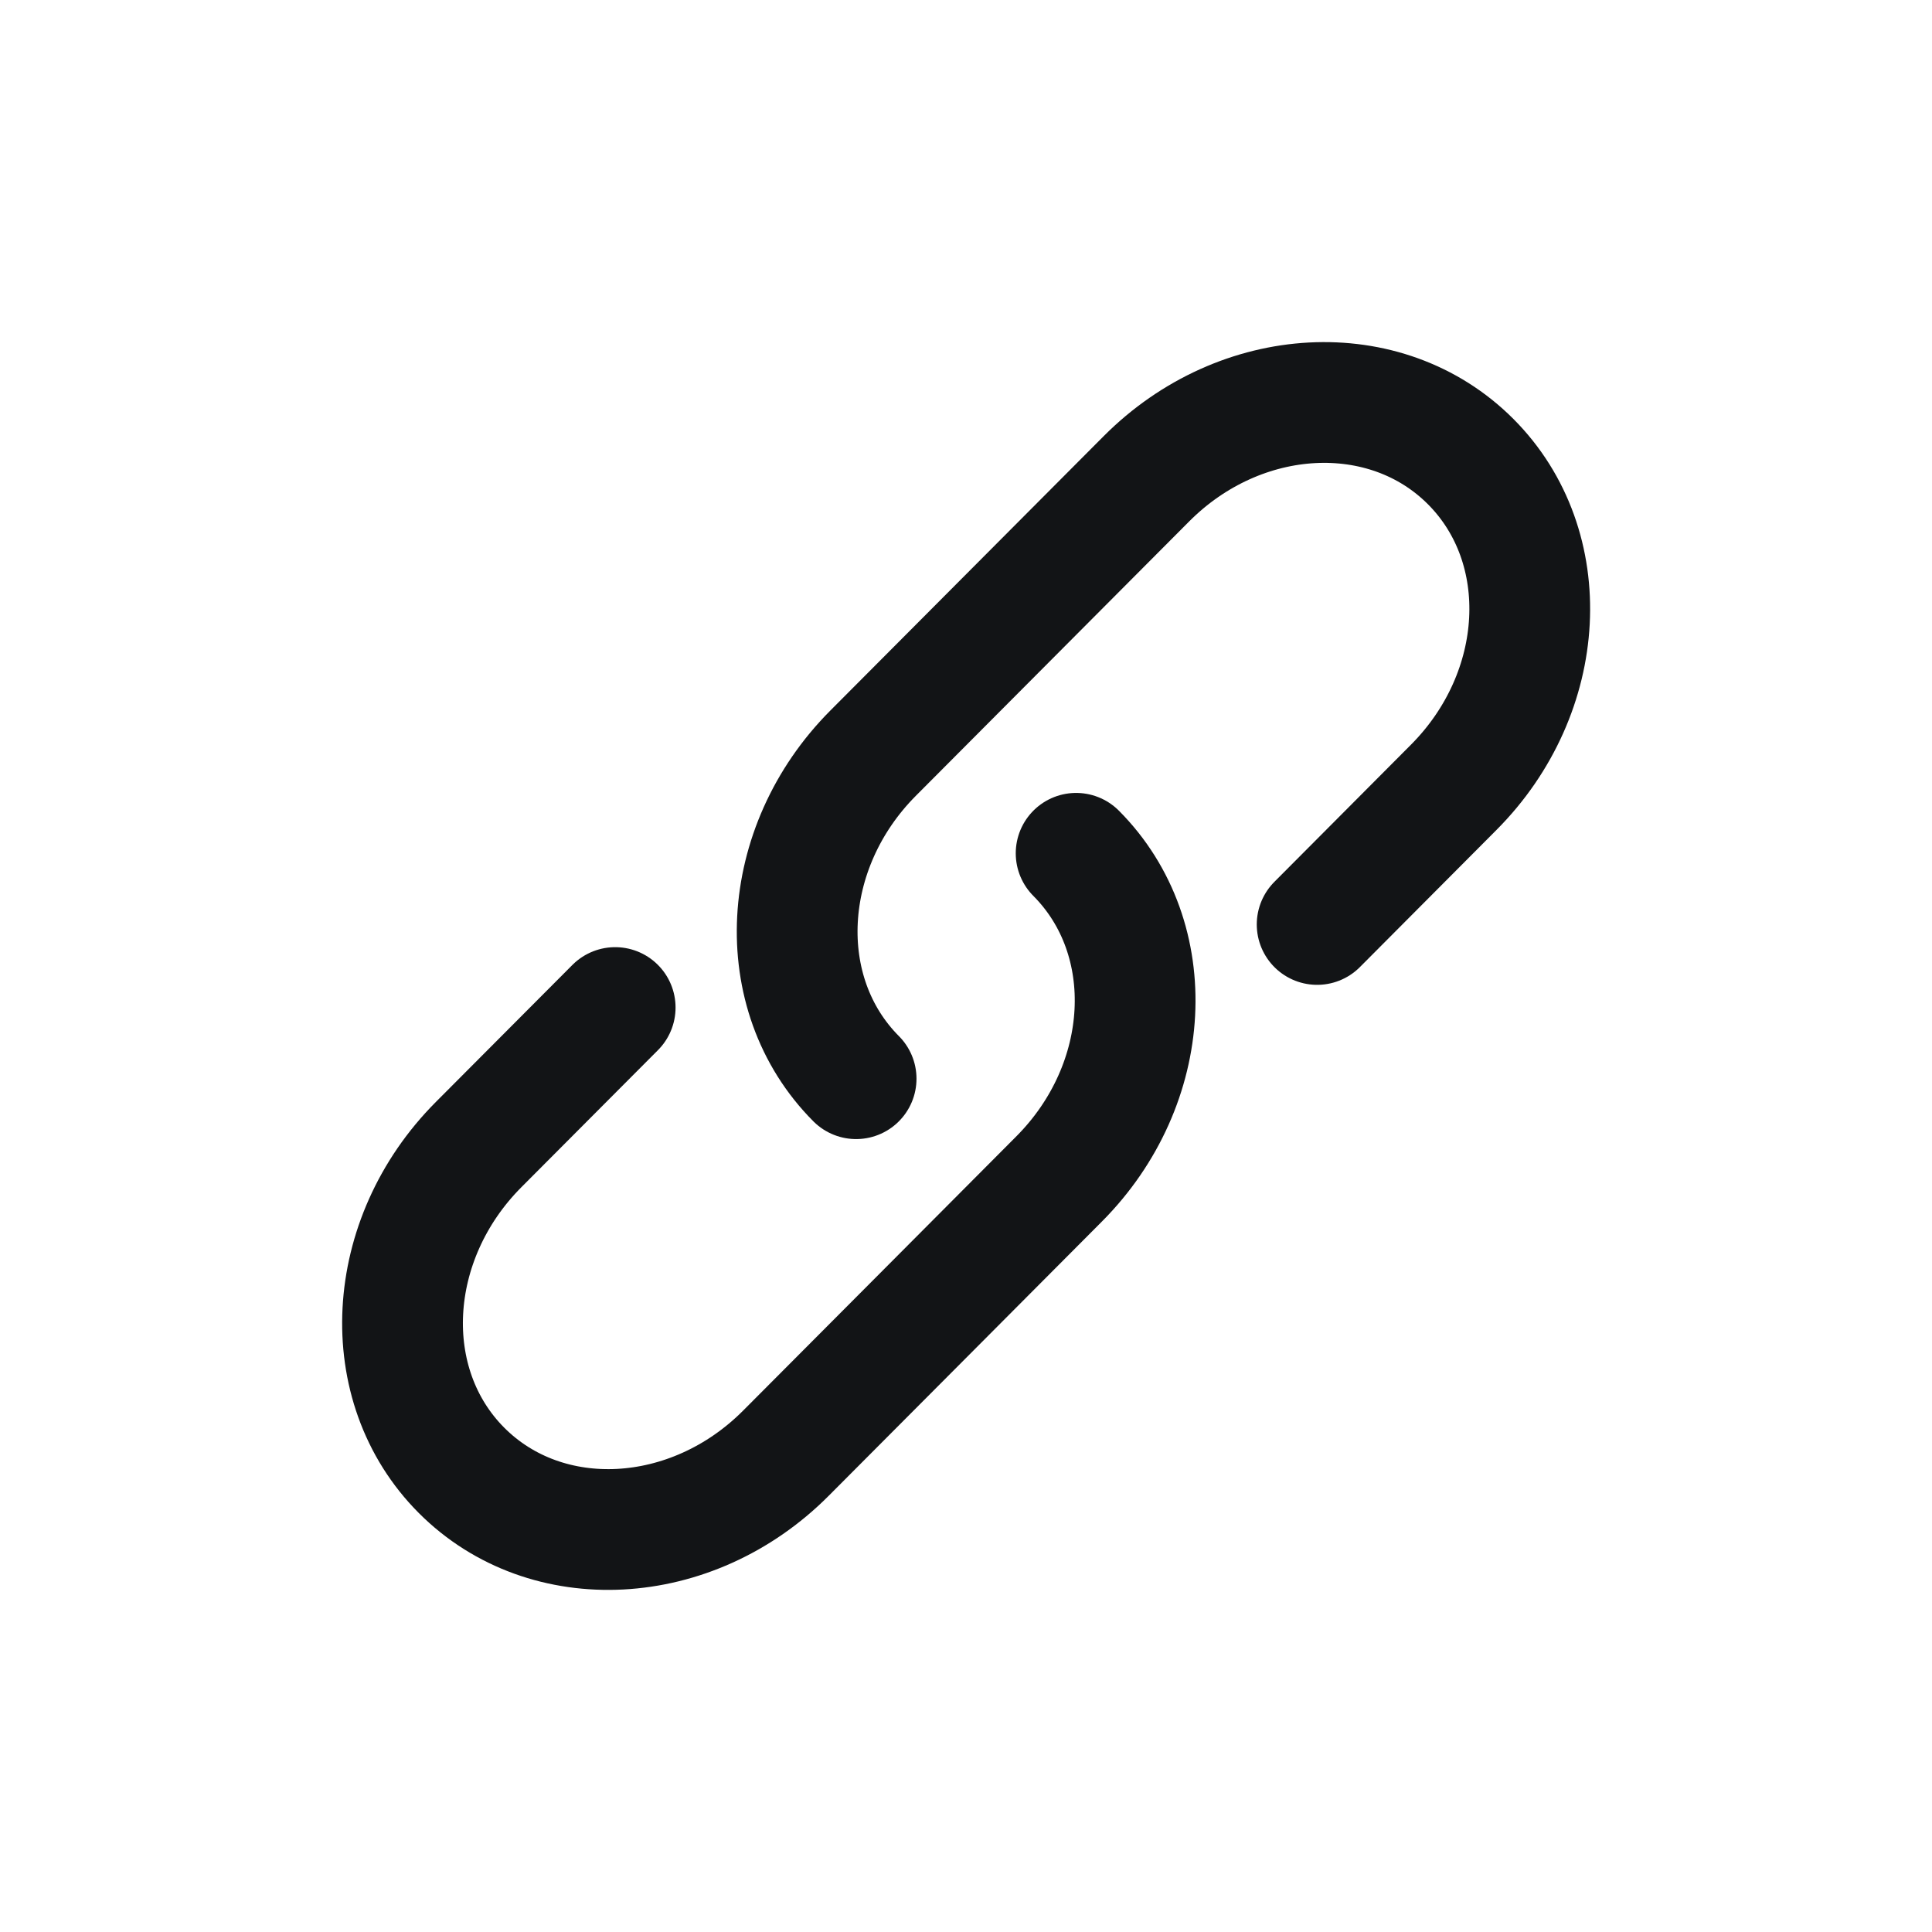 <svg width="24" height="24" viewBox="0 0 24 24" fill="none" xmlns="http://www.w3.org/2000/svg">
<path d="M10.635 13.4C9.581 12.342 9.676 10.53 10.847 9.355L14.241 5.948C15.412 4.772 17.216 4.677 18.27 5.735C19.325 6.793 19.23 8.605 18.058 9.781L16.362 11.484" stroke="#121416" stroke-width="1.5" stroke-linecap="round"/>
<path d="M13.368 10.6C14.423 11.659 14.328 13.47 13.156 14.646L11.46 16.349L9.763 18.052C8.592 19.228 6.788 19.323 5.733 18.265C4.678 17.207 4.774 15.395 5.945 14.219L7.642 12.516" stroke="#121416" stroke-width="1.5" stroke-linecap="round"/>
</svg>
